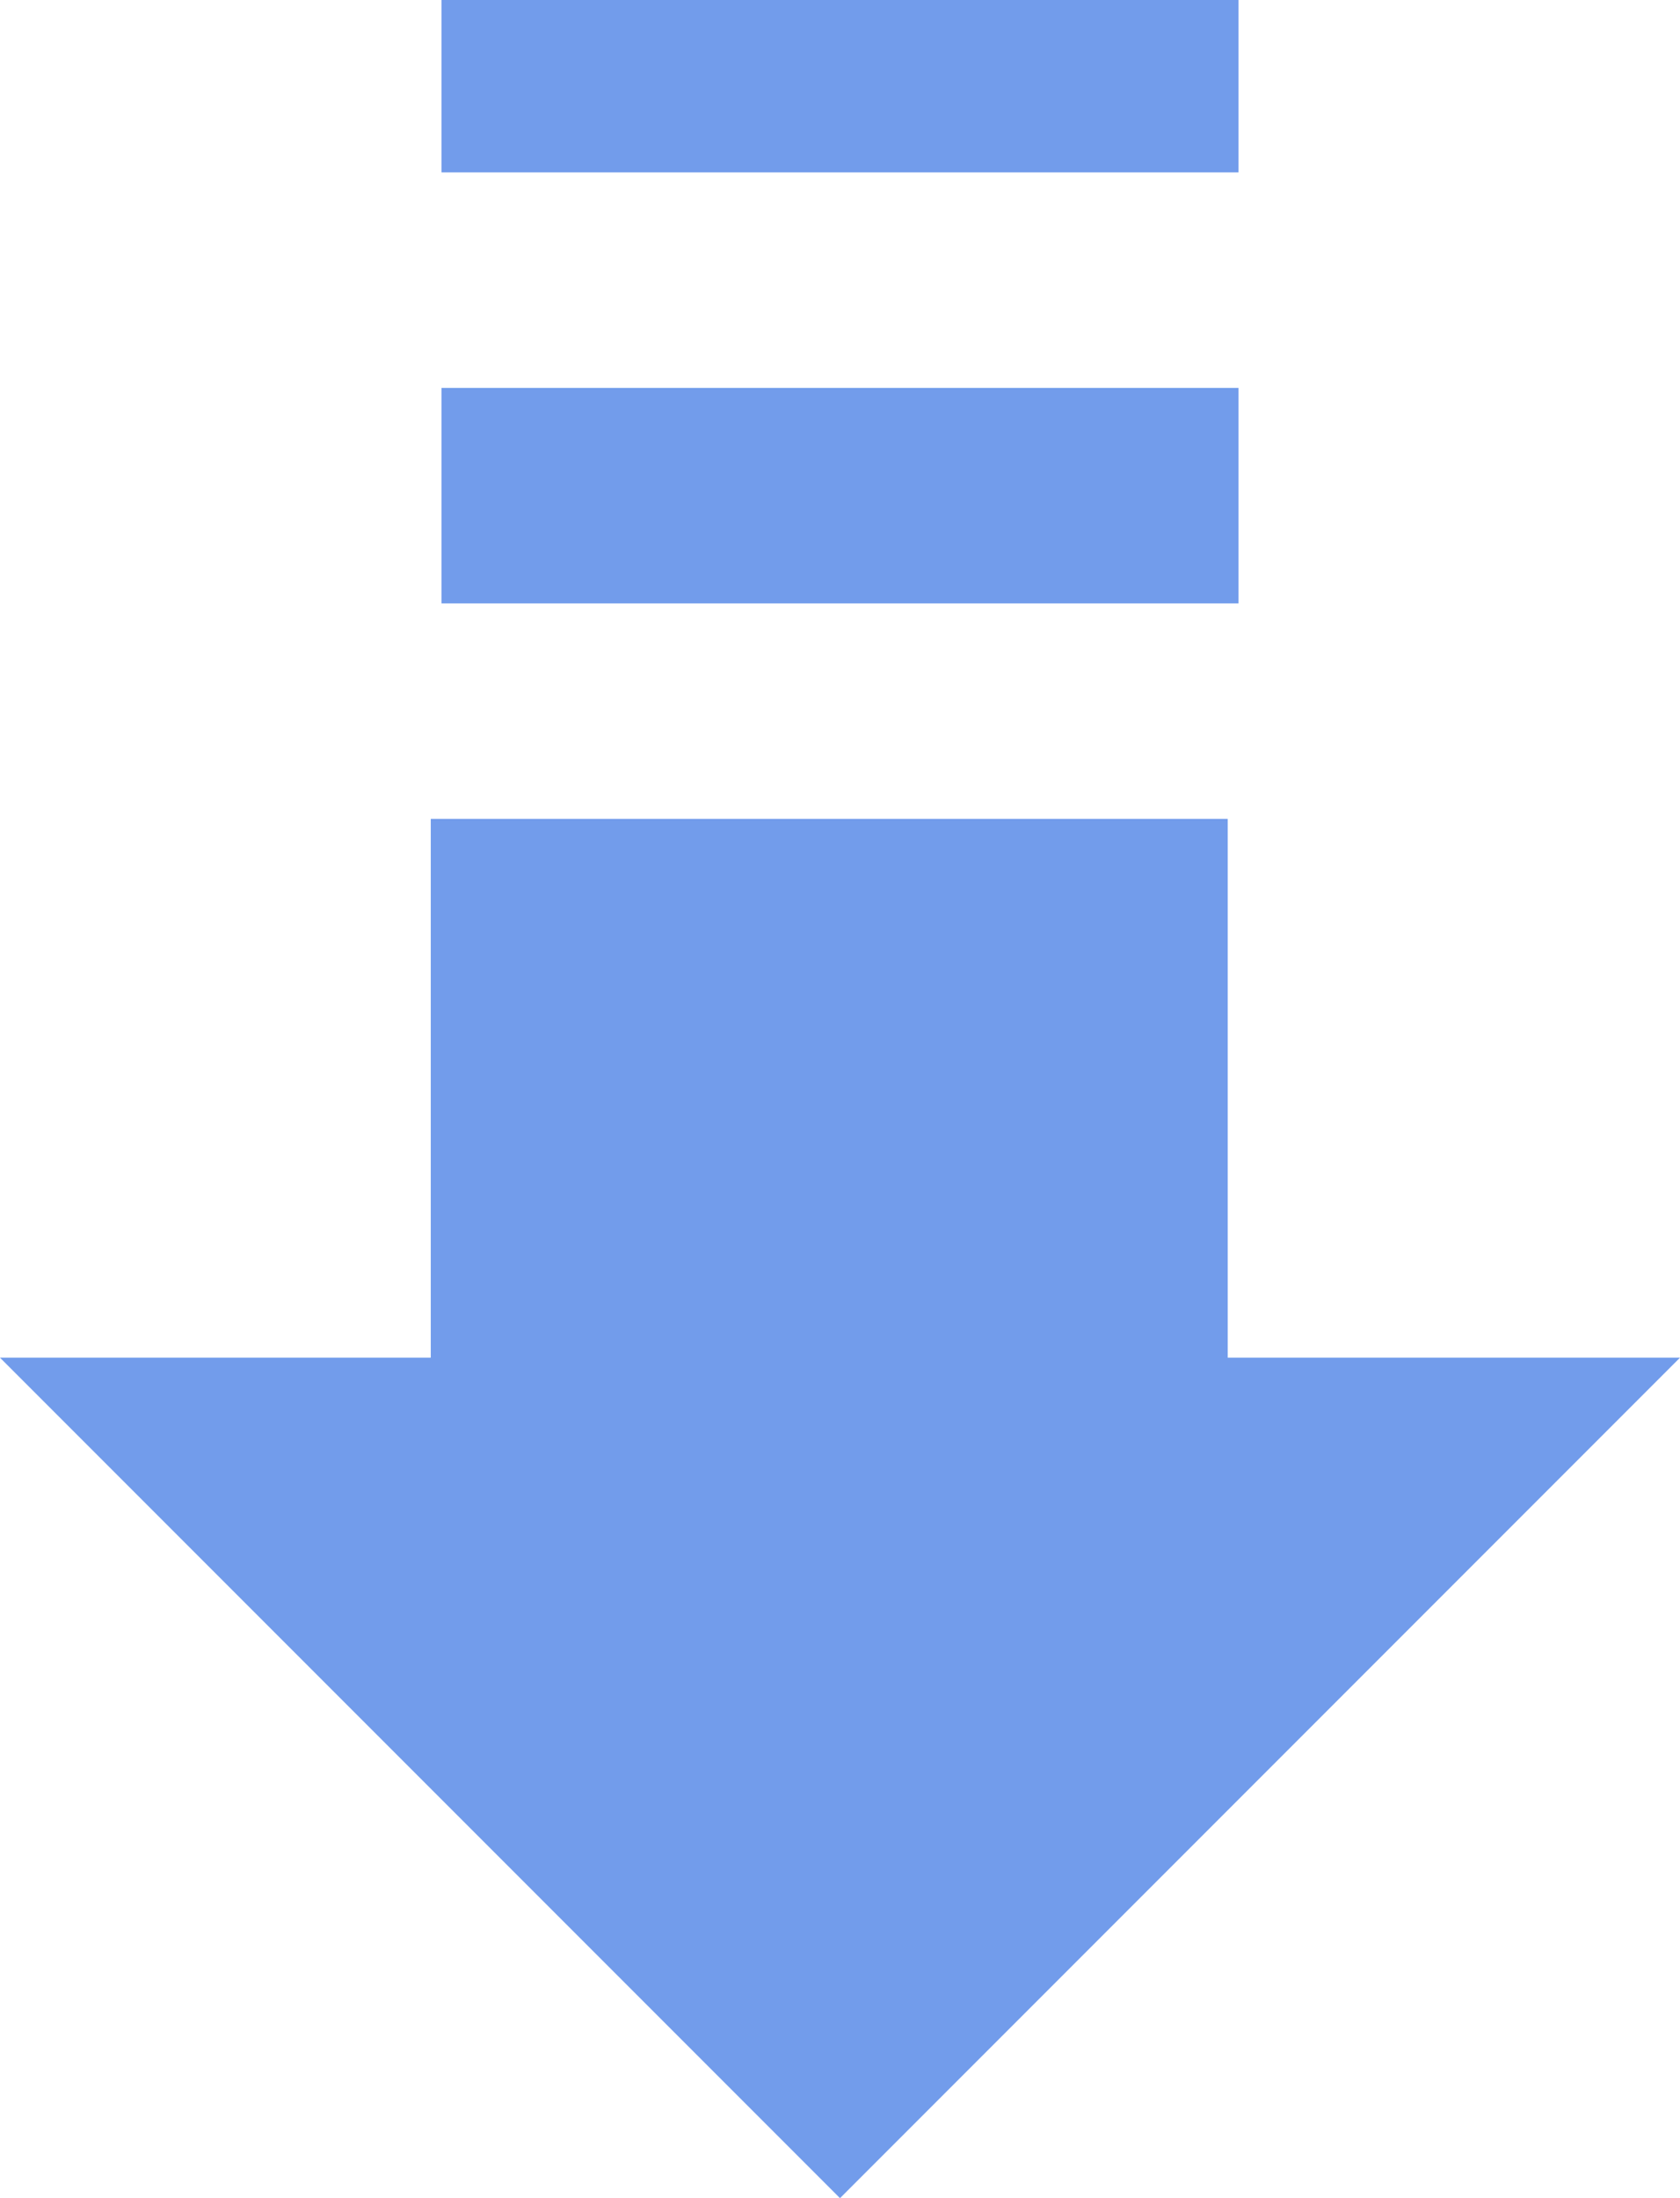 <?xml version="1.0" encoding="UTF-8"?> <svg xmlns="http://www.w3.org/2000/svg" width="39" height="51" viewBox="0 0 39 51" fill="none"><path d="M10.25 0H28.75V4H10.25V0Z" fill="#729CEB"></path><path d="M10.25 9H28.75V14H10.25V9Z" fill="#729CEB"></path><path d="M10 31.5V19H28.5V31.5H39L19.5 51L0 31.5H10Z" fill="#729CEB"></path></svg> 